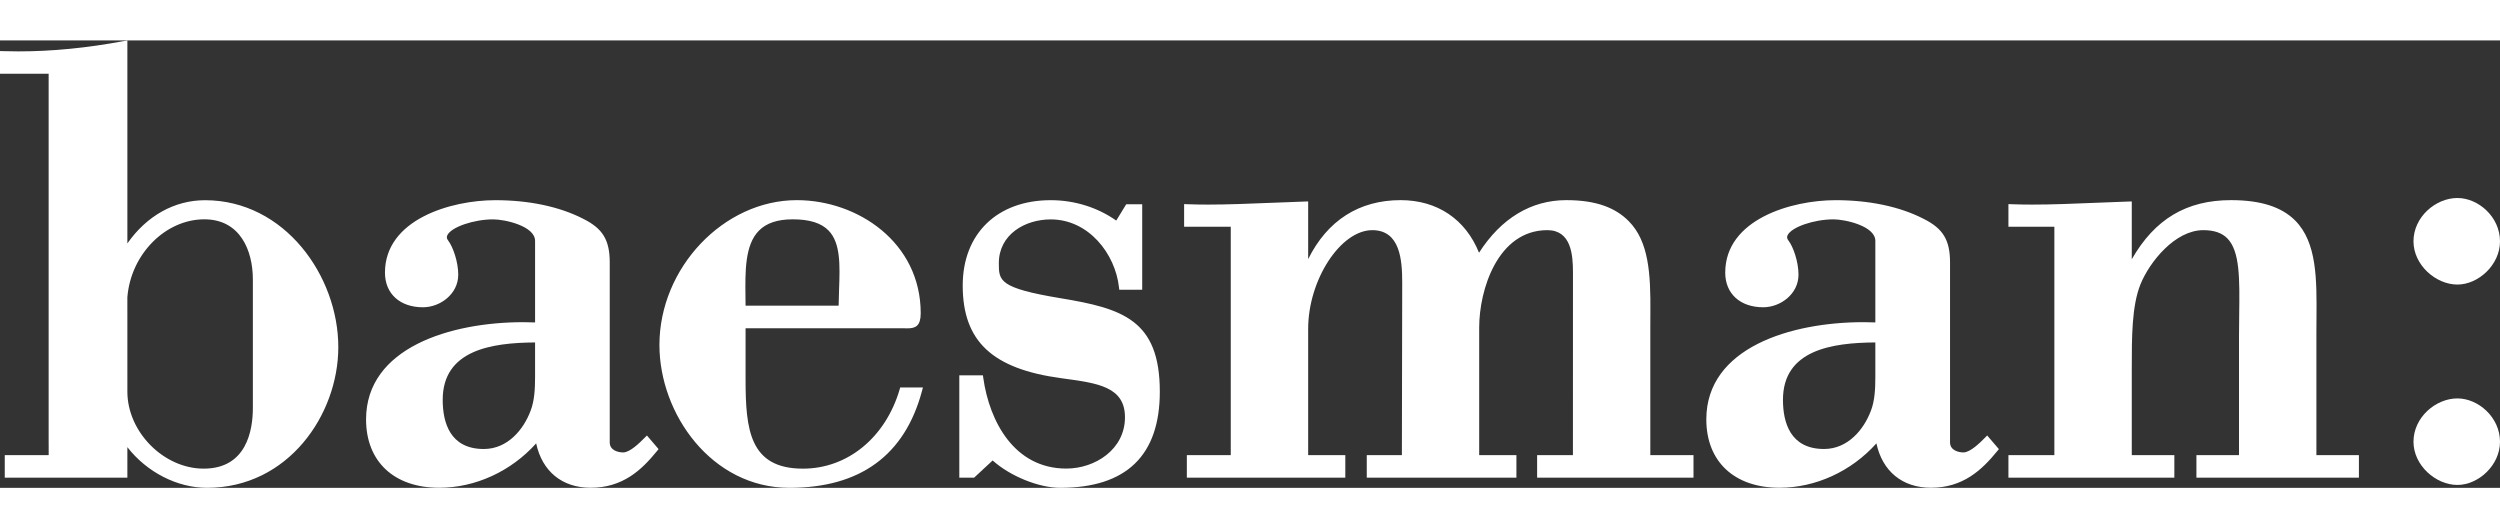 <svg xmlns="http://www.w3.org/2000/svg" width="178" viewBox="0 0 210.158 37.612"><rect x="0" y="0" width="210.158" height="37.612" fill="#333333" stroke="none"/><path d="M206.578 30.094c-1.822 0-3.693 1.59-3.693 3.643 0 1.985 1.871 3.631 3.693 3.631 1.758 0 3.58-1.646 3.58-3.631 0-2.053-1.822-3.643-3.58-3.643M206.578 20.523c1.758 0 3.58-1.649 3.58-3.634 0-2.053-1.822-3.642-3.58-3.642-1.822 0-3.693 1.589-3.693 3.642 0 1.985 1.871 3.634 3.693 3.634" fill="#fff"/><path d="M44.98 28.272c0 .991-.046 2.025-.383 2.876-.579 1.547-1.914 3.199-3.926 3.199-2.857 0-3.456-2.247-3.456-4.133 0-4.186 4.097-4.801 7.765-4.824v2.882zm9.571 5.136l-.17-.196-.182.183c-.4.403-1.232 1.241-1.817 1.241-.419 0-1.126-.177-1.126-.842v-15.122c0-1.895-.585-2.858-2.233-3.679-1.993-1.022-4.547-1.562-7.388-1.562-3.728 0-9.274 1.621-9.274 6.089 0 1.769 1.254 2.913 3.196 2.913 1.431 0 2.964-1.1 2.964-2.738 0-1.084-.439-2.334-.848-2.876-.122-.154-.142-.292-.067-.447.333-.683 2.209-1.329 3.862-1.329.967 0 3.512.557 3.512 1.81v6.854c-.327-.014-.664-.021-1.006-.021-6.09 0-13.202 2.14-13.202 8.173 0 3.545 2.356 5.747 6.148 5.747 3.043 0 6.052-1.387 8.151-3.732.502 2.348 2.182 3.732 4.578 3.732 2.7 0 4.281-1.488 5.587-3.096l.125-.154-.129-.151-.681-.797zm8.116-11.837c-.027-2.152-.054-4.381 1.13-5.578.631-.641 1.564-.953 2.849-.953 1.412 0 2.397.311 3.013.95 1.015 1.051.948 2.936.876 4.931-.016.451-.032.913-.037 1.375h-7.824l-.007-.725m12.959 7.772c-1.189 4.043-4.379 6.656-8.126 6.656-4.47 0-4.825-3.248-4.825-7.494v-4.31h13.065l.303.005.252.004c.681 0 1.103-.212 1.103-1.27 0-5.951-5.294-9.506-10.413-9.506-6.153 0-11.551 5.689-11.551 12.175 0 5.799 4.392 12.009 10.929 12.009 5.947 0 9.696-2.739 11.143-8.141l.08-.299h-1.91l-.05.171zm13.541-7.668c-5.202-.864-5.202-1.475-5.202-2.95 0-2.415 2.196-3.678 4.366-3.678 3.191 0 5.422 2.898 5.733 5.699l.024.212h1.93v-7.184h-1.344l-.07.114-.769 1.258c-1.567-1.108-3.511-1.715-5.504-1.715-4.497 0-7.402 2.815-7.402 7.172 0 4.678 2.476 7.008 8.278 7.792l.202.028c2.883.391 5.16.7 5.16 3.26 0 2.698-2.508 4.31-4.932 4.31-4.359 0-6.464-3.943-6.981-7.634l-.028-.204h-1.985v8.602h1.246l.068-.064 1.488-1.382c1.477 1.322 3.877 2.301 5.683 2.301 5.554 0 8.37-2.72 8.37-8.083 0-6.041-3.148-6.997-8.331-7.854m68.481 6.597c0 .996-.046 2.032-.38 2.875-.582 1.547-1.92 3.2-3.931 3.2-2.855 0-3.455-2.247-3.455-4.133 0-4.186 4.098-4.801 7.766-4.824v2.882zm9.569 5.134l-.168-.195-.181.184c-.366.371-1.224 1.241-1.816 1.241-.418 0-1.125-.177-1.125-.842v-15.122c0-1.894-.585-2.857-2.233-3.679-1.993-1.022-4.547-1.562-7.388-1.562-3.73 0-9.277 1.621-9.277 6.089 0 1.769 1.254 2.913 3.196 2.913 1.431 0 2.963-1.1 2.963-2.738 0-1.089-.438-2.34-.848-2.876-.121-.154-.141-.292-.066-.447.333-.683 2.209-1.329 3.861-1.329.968 0 3.513.557 3.513 1.81v6.854c-.328-.014-.664-.021-1.006-.021-6.09 0-13.203 2.14-13.203 8.173 0 3.545 2.356 5.747 6.149 5.747 3.045 0 6.054-1.387 8.15-3.732.503 2.348 2.185 3.732 4.582 3.732 2.695 0 4.278-1.488 5.587-3.095l.125-.155-.129-.151-.686-.799zm27.507 1.457v-10.283l.007-1.193c.026-3.286.05-6.389-1.787-8.242-1.148-1.155-2.913-1.717-5.398-1.717-3.736 0-6.403 1.583-8.342 4.97v-4.861l-.247.007c-.913.03-1.824.069-2.721.105-1.91.079-3.714.153-5.401.153-.639 0-1.212-.011-1.753-.032l-.247-.01v1.906h3.862v19.197h-3.862v1.894h13.948v-1.894h-3.579v-7.262c0-2.697 0-5.244.723-7.079.766-1.898 2.912-4.571 5.289-4.571.9 0 1.562.225 2.02.691 1.067 1.081 1.037 3.427.998 6.393-.008.587-.016 1.197-.016 1.827v10.001h-3.58v1.894h13.66v-1.894h-3.574zm-173.467-3.971c0 1.907-.538 5.107-4.135 5.107-3.357 0-6.414-3.084-6.414-6.47l-.001-7.94c.289-3.611 3.193-6.549 6.472-6.549 3.006 0 4.078 2.61 4.078 5.051v10.801zm-4.025-17.458c-2.564 0-4.905 1.314-6.524 3.634v-17.068l-.281.053c-3.145.586-6.052.87-8.888.87-.43 0-.861-.006-1.294-.02l-.245-.008v1.906h4.09v31.19l.003.001v.871h-3.692v1.894h10.307v-2.563c1.63 2.096 4.184 3.418 6.697 3.418 6.816 0 11.035-6.143 11.035-11.832 0-5.962-4.503-12.346-11.208-12.346m121.499 10.693l.006-1.257c.027-3.266-.134-5.978-1.82-7.676-1.106-1.115-2.701-1.766-5.252-1.766-2.949 0-5.476 1.526-7.333 4.421-1.134-2.817-3.512-4.421-6.592-4.421-3.49 0-6.162 1.71-7.771 4.959v-4.85l-.246.007c-.946.031-1.883.069-2.803.107-1.906.077-3.706.151-5.38.151-.638 0-1.212-.011-1.752-.032l-.247-.01v1.906h3.921v19.197h-3.692v1.894h13.321v-1.894h-3.122v-10.622c0-4.106 2.721-8.29 5.39-8.29 2.345 0 2.516 2.51 2.516 4.413 0 1.109-.028 14.499-.028 14.499h-2.952v1.894h12.58v-1.894h-3.129v-10.736c0-3.161 1.556-8.176 5.73-8.176 2.003 0 2.153 2.076 2.153 3.542 0 1.465-.004 15.37-.004 15.37h-3.009v1.894h13.145v-1.894h-3.63v-10.736z" fill="#fff"/></svg>